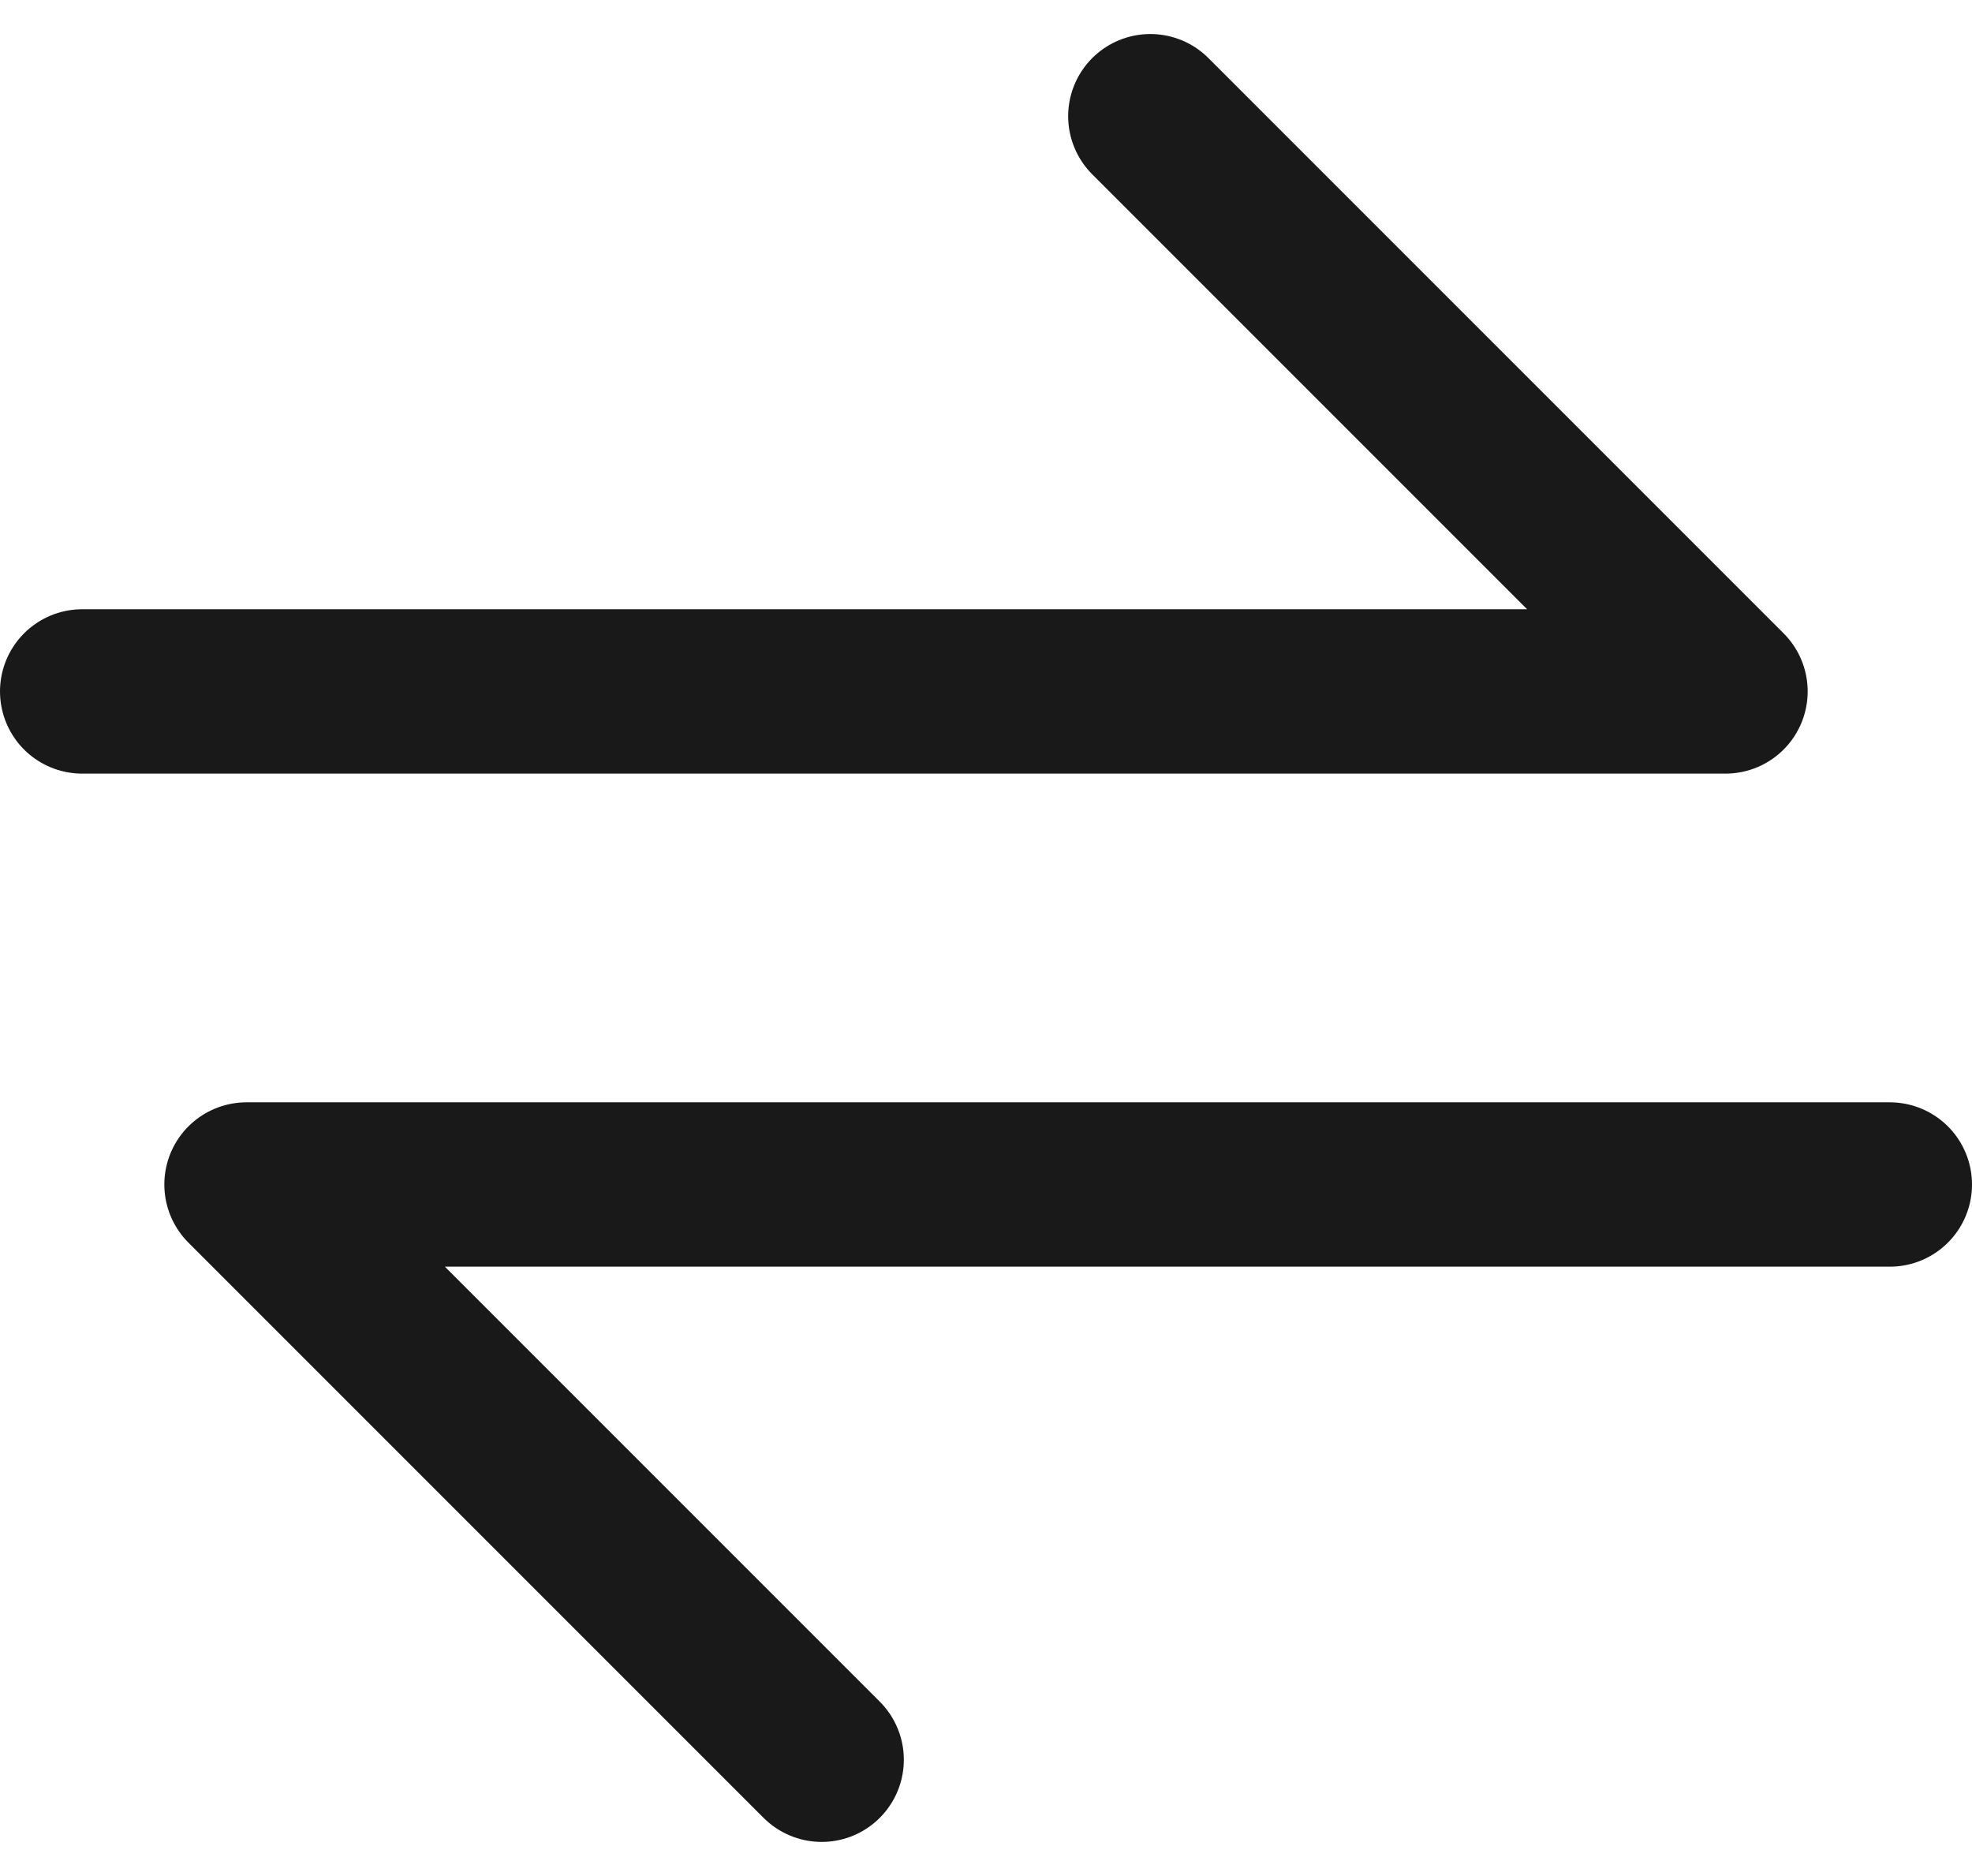 <svg xmlns="http://www.w3.org/2000/svg" width="24" height="22.828" viewBox="0 0 24 22.828">
  <g id="conversion" transform="translate(0 -0.586)">
    <path id="Path_4704" data-name="Path 4704" d="M1,9H21L14,2" fill="none" stroke="#191919" stroke-linecap="round" stroke-linejoin="round" stroke-miterlimit="10" stroke-width="2"/>
    <path id="Path_4705" data-name="Path 4705" d="M23,15H3l7,7" fill="none" stroke="#191919" stroke-linecap="round" stroke-linejoin="round" stroke-miterlimit="10" stroke-width="2"/>
  </g>
</svg>
